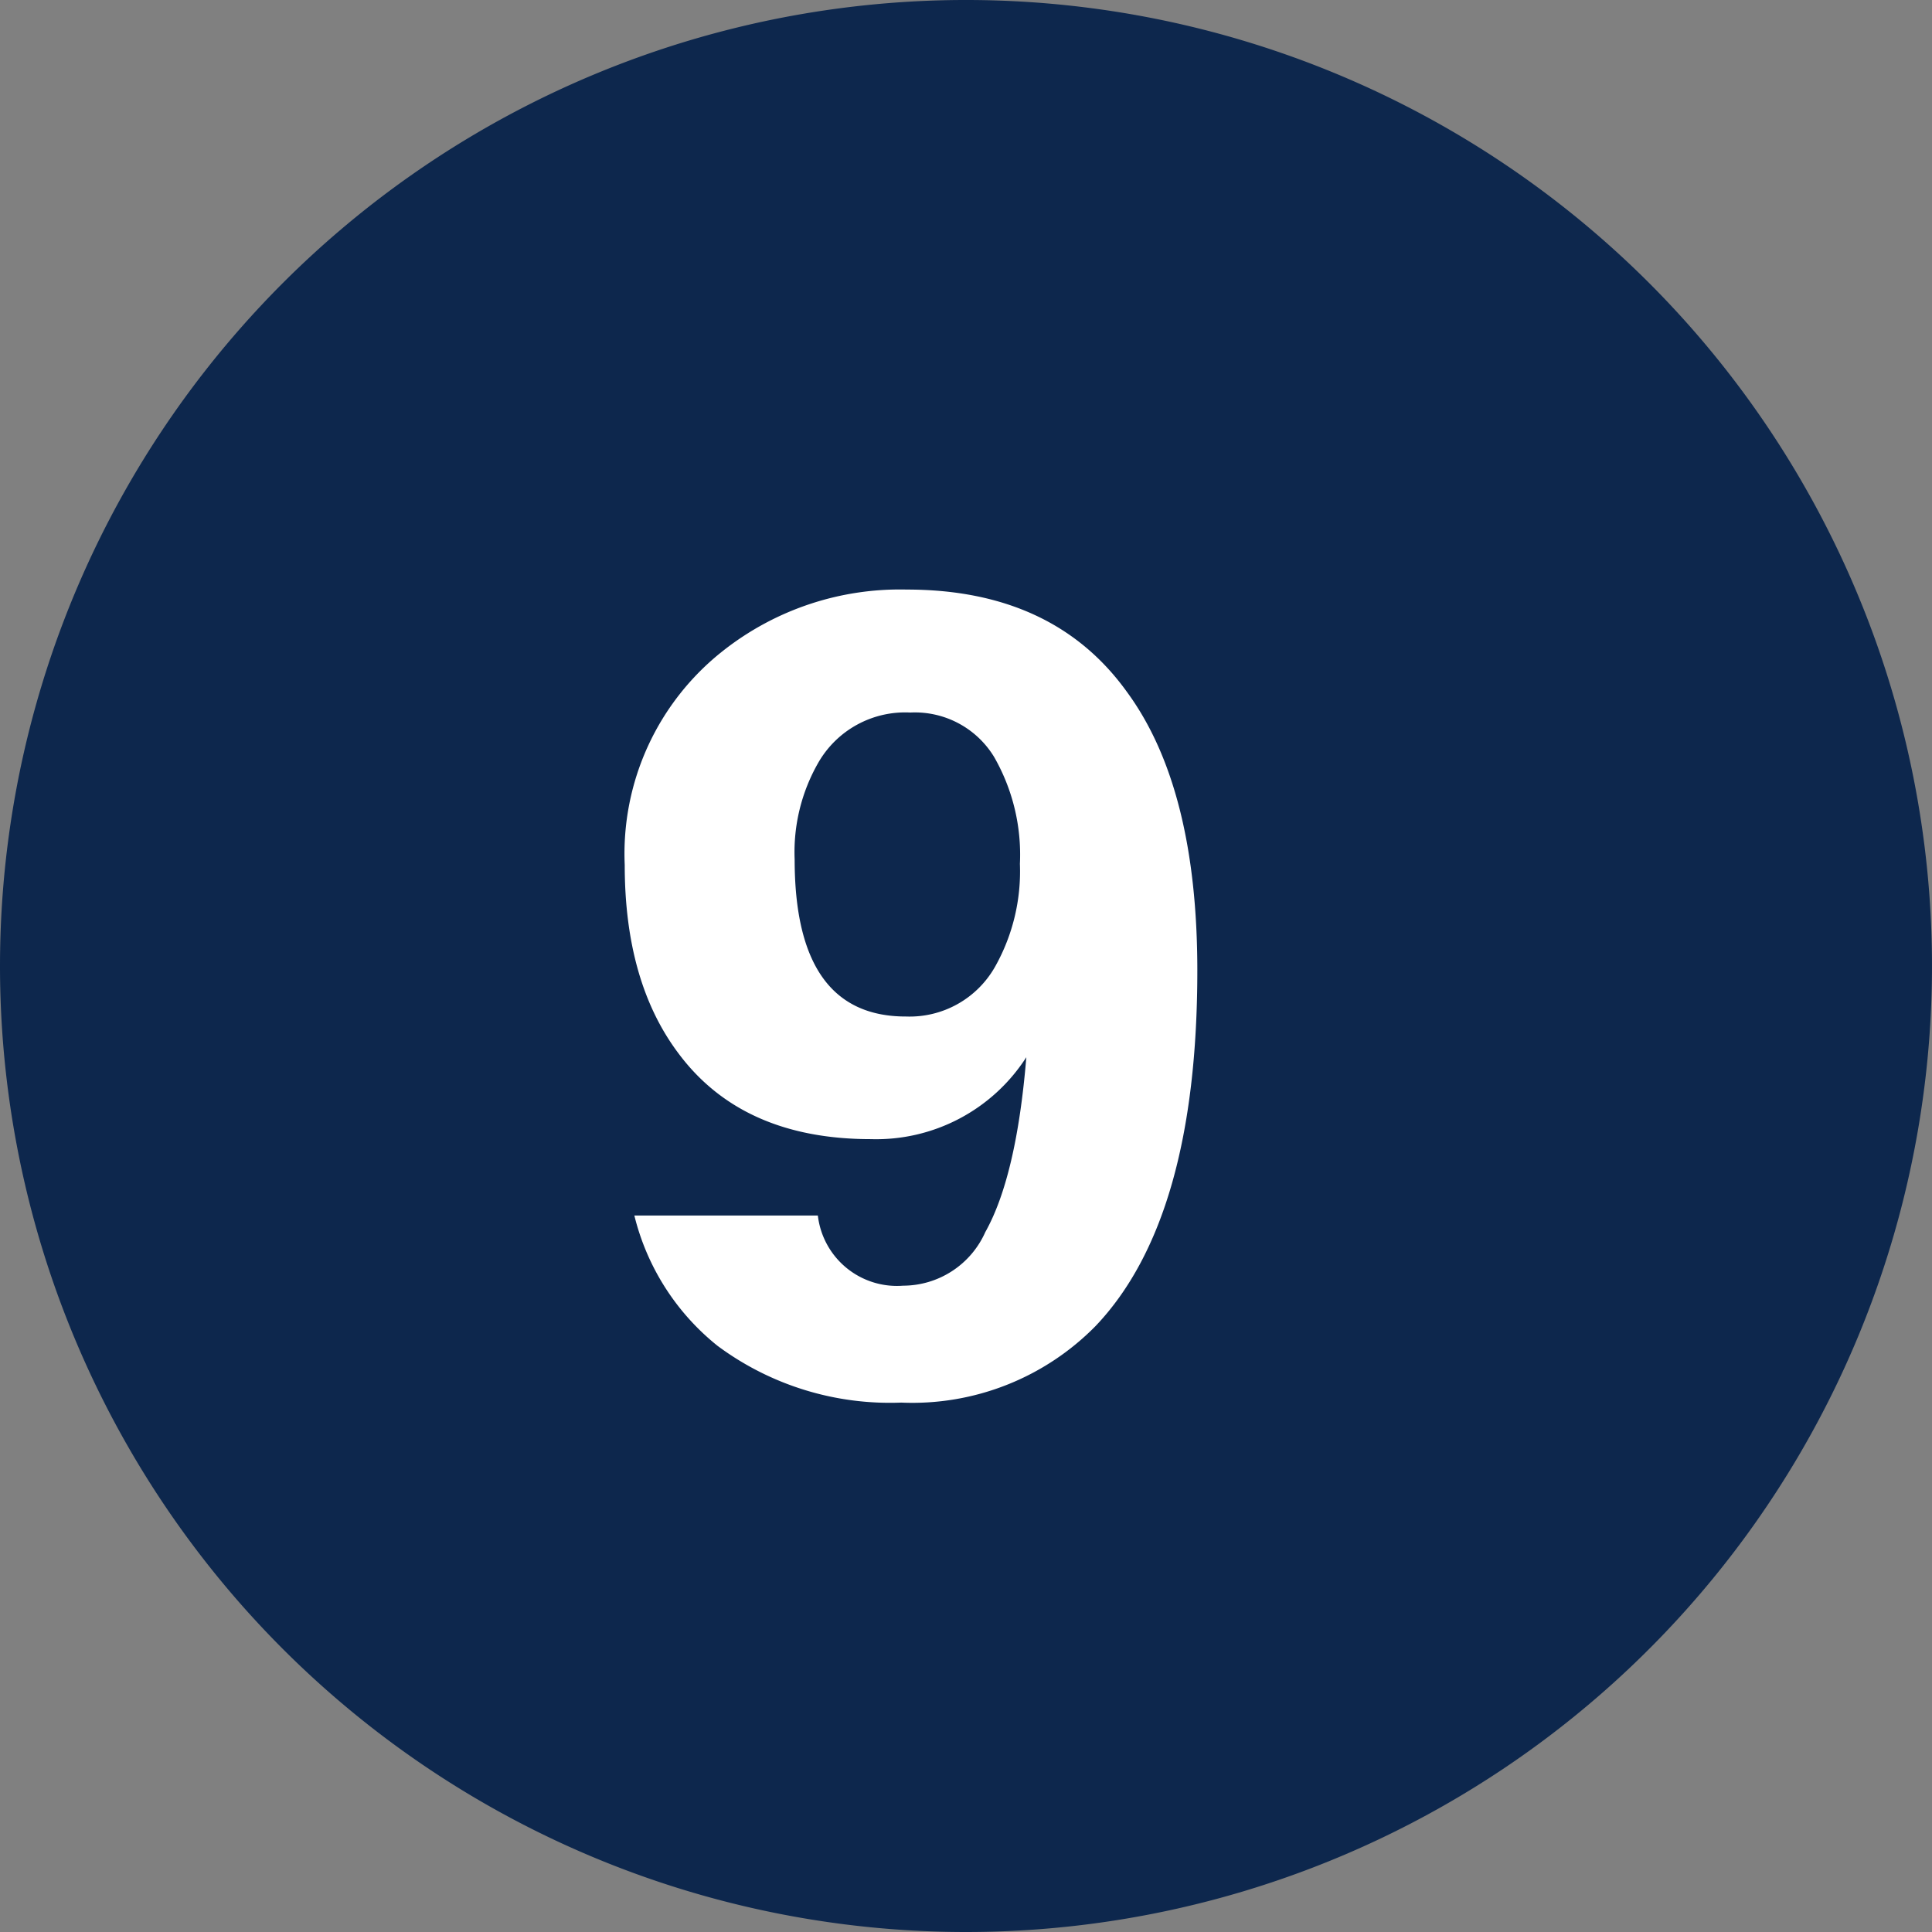 <svg xmlns="http://www.w3.org/2000/svg" width="108.24" height="108.24" viewBox="0 0 108.24 108.24"><rect x="0" y="0" width="108.24" height="108.24" fill="#808080" stroke="none"/><defs><style>.cls-1{fill:#0d274d;}.cls-2{fill:#fff;}</style></defs><g id="Layer_2" data-name="Layer 2"><g id="Layer_1-2" data-name="Layer 1"><path class="cls-1" d="M54.12,108.24A54.12,54.12,0,1,0,0,54.12a54.12,54.12,0,0,0,54.12,54.12"/><path class="cls-2" d="M48.79,63.82Q41.58,63.82,38,59q-3-4-3-10.54a14.46,14.46,0,0,1,5.51-12,16,16,0,0,1,10.29-3.43q8.22,0,12.34,5.74,3.94,5.37,3.94,15.6,0,13.92-5.69,19.91a14.39,14.39,0,0,1-10.9,4.3,16.2,16.2,0,0,1-10.29-3.18,13.46,13.46,0,0,1-4.66-7.3H45.82a4.46,4.46,0,0,0,4.78,3.93,5.05,5.05,0,0,0,4.6-3q1.75-3.12,2.3-9.8A10,10,0,0,1,48.79,63.82ZM57.14,48.4a11,11,0,0,0-1.45-6A5.19,5.19,0,0,0,51,39.92a5.61,5.61,0,0,0-5.15,2.8,10.07,10.07,0,0,0-1.33,5.43q0,8.81,6.24,8.8a5.5,5.5,0,0,0,5-2.81A10.89,10.89,0,0,0,57.14,48.4Z"/></g></g></svg>